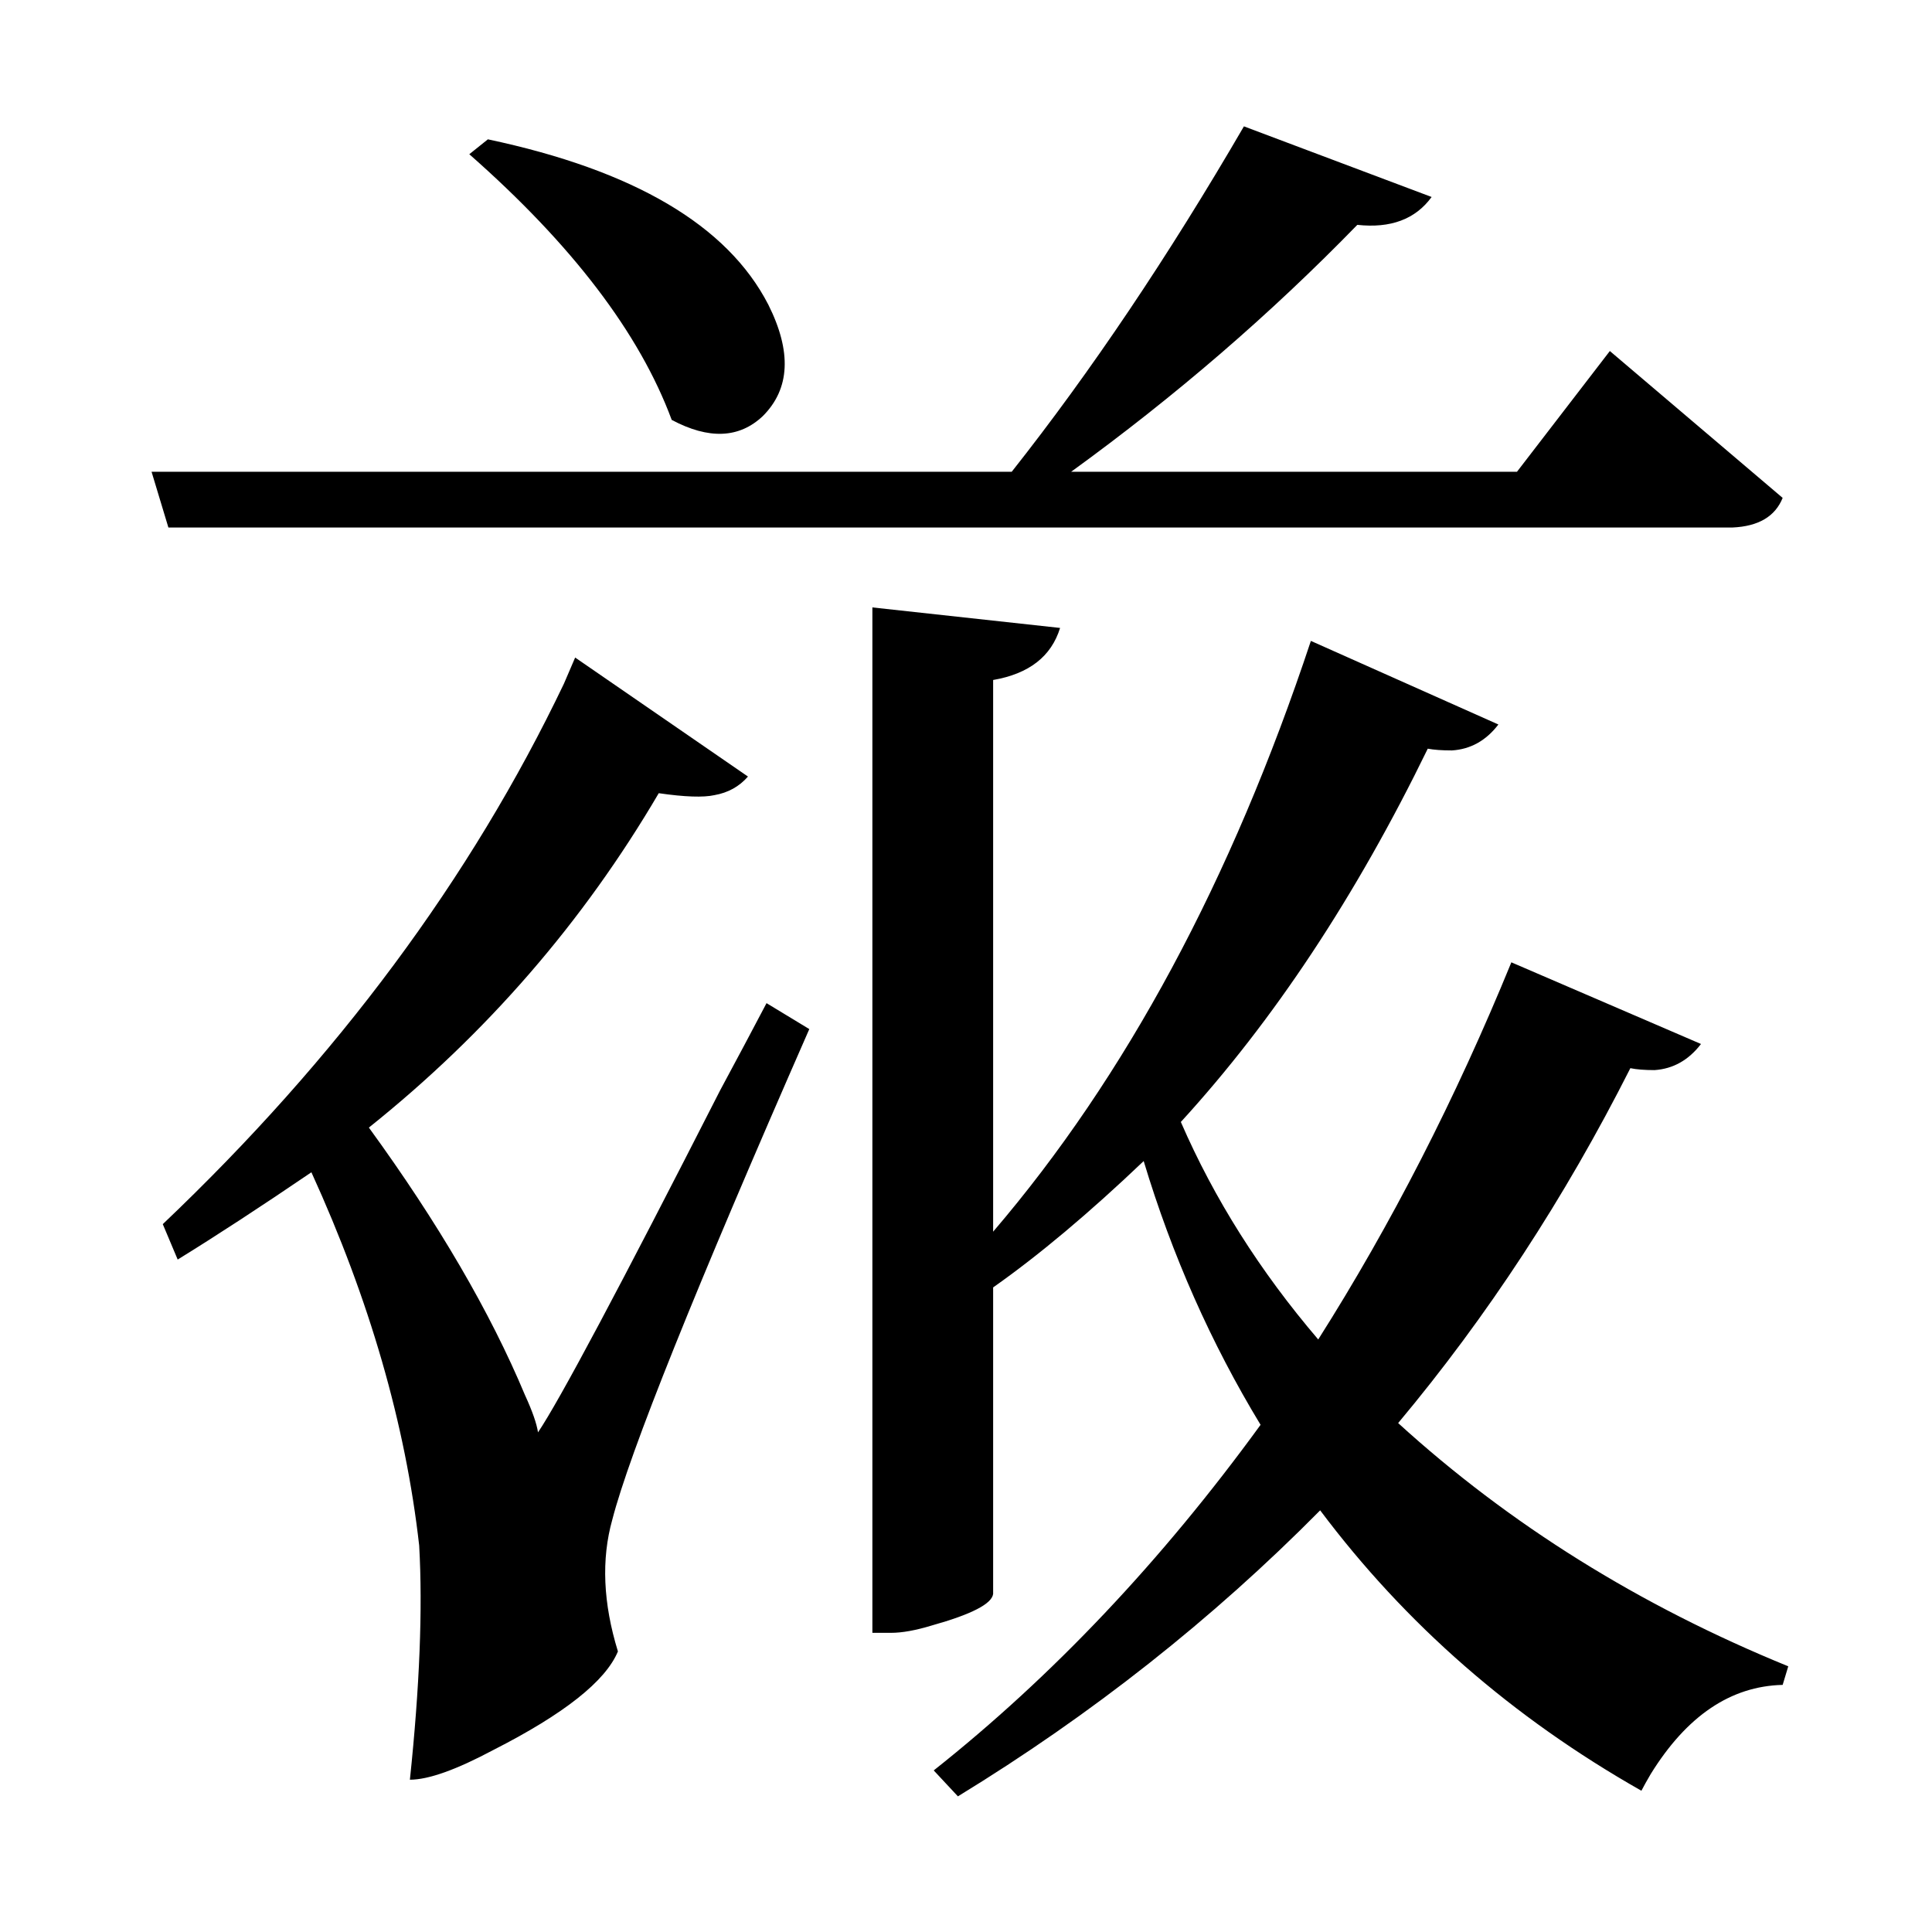 <?xml version="1.0" encoding="UTF-8"?>
<svg xmlns="http://www.w3.org/2000/svg" xmlns:xlink="http://www.w3.org/1999/xlink" width="156pt" height="156pt" viewBox="0 0 156 156" version="1.1">
<defs>
<g>
<symbol overflow="visible" id="glyph0-0">
<path style="stroke:none;" d=""/>
</symbol>
<symbol overflow="visible" id="glyph0-1">
<path style="stroke:none;" d="M 10.656 -90.906 L 9.297 -95.406 L 78.75 -95.406 C 85.145 -103.5 91.395 -112.797 97.5 -123.297 L 112.656 -117.594 C 111.352 -115.801 109.352 -115.051 106.656 -115.344 C 99.656 -108.145 91.953 -101.5 83.547 -95.406 L 119.547 -95.406 L 127.047 -105.156 L 141 -93.297 C 140.395 -91.797 139.047 -91 136.953 -90.906 Z M 51.297 -99.594 C 48.703 -106.594 43.254 -113.742 34.953 -121.047 L 36.453 -122.25 C 48.254 -119.75 55.801 -115.301 59.094 -108.906 C 61 -105.102 60.852 -102.102 58.656 -99.906 C 56.75 -98.102 54.297 -98 51.297 -99.594 Z M 109.953 -18.594 C 118.953 -10.395 129.453 -3.848 141.453 1.047 L 141 2.547 C 136.801 2.648 133.25 5.051 130.344 9.75 C 130.051 10.25 129.801 10.695 129.594 11.094 C 119.195 5.195 110.551 -2.348 103.656 -11.547 C 94.945 -2.742 85.195 4.953 74.406 11.547 L 72.453 9.453 C 82.047 1.848 90.844 -7.453 98.844 -18.453 C 94.844 -25.047 91.695 -32.145 89.406 -39.75 C 85 -35.551 80.945 -32.148 77.25 -29.547 L 77.25 -4.797 C 77.145 -3.992 75.492 -3.145 72.297 -2.25 C 70.992 -1.852 69.895 -1.656 69 -1.656 L 67.5 -1.656 L 67.5 -84.453 L 82.656 -82.797 C 81.945 -80.492 80.145 -79.094 77.25 -78.594 L 77.25 -34.047 C 87.945 -46.547 96.5 -62.445 102.906 -81.75 L 118.047 -75 C 117.047 -73.695 115.797 -73 114.297 -72.906 C 113.492 -72.906 112.844 -72.953 112.344 -73.047 C 106.551 -61.148 99.906 -51.102 92.406 -42.906 C 95.102 -36.695 98.801 -30.844 103.5 -25.344 C 109.395 -34.645 114.594 -44.797 119.094 -55.797 L 134.406 -49.203 C 133.406 -47.898 132.156 -47.195 130.656 -47.094 C 129.852 -47.094 129.203 -47.145 128.703 -47.25 C 123.398 -36.75 117.148 -27.195 109.953 -18.594 Z M 62.406 -50.406 C 53.195 -29.406 47.895 -16.203 46.5 -10.797 C 45.602 -7.598 45.754 -4.051 46.953 -0.156 C 45.953 2.25 42.602 4.898 36.906 7.797 C 33.906 9.398 31.656 10.203 30.156 10.203 C 30.945 2.703 31.195 -3.598 30.906 -8.703 C 29.801 -18.504 26.898 -28.551 22.203 -38.844 C 18.098 -36.051 14.5 -33.703 11.406 -31.797 L 10.203 -34.656 C 24.297 -48.051 35.094 -62.598 42.594 -78.297 C 42.895 -78.992 43.195 -79.695 43.5 -80.406 L 57.453 -70.797 C 56.754 -69.992 55.852 -69.492 54.75 -69.297 C 53.852 -69.098 52.352 -69.148 50.25 -69.453 C 44.145 -59.047 36.344 -50.047 26.844 -42.453 C 32.445 -34.754 36.648 -27.551 39.453 -20.844 C 40.047 -19.551 40.395 -18.551 40.5 -17.844 C 42.195 -20.344 47.098 -29.547 55.203 -45.453 C 56.598 -48.047 57.848 -50.395 58.953 -52.5 Z M 62.406 -50.406 "/>
</symbol>
</g>
</defs>
<g id="surface5371">
<rect x="0" y="0" width="156" height="156" style="fill:rgb(100%,100%,100%);fill-opacity:0;stroke:none;"/>
<g style="fill:rgb(0%,0%,0%);fill-opacity:1;">
  <use xlink:href="#glyph0-1" x="2.941" y="133.5"/>
</g>
</g>
</svg>
